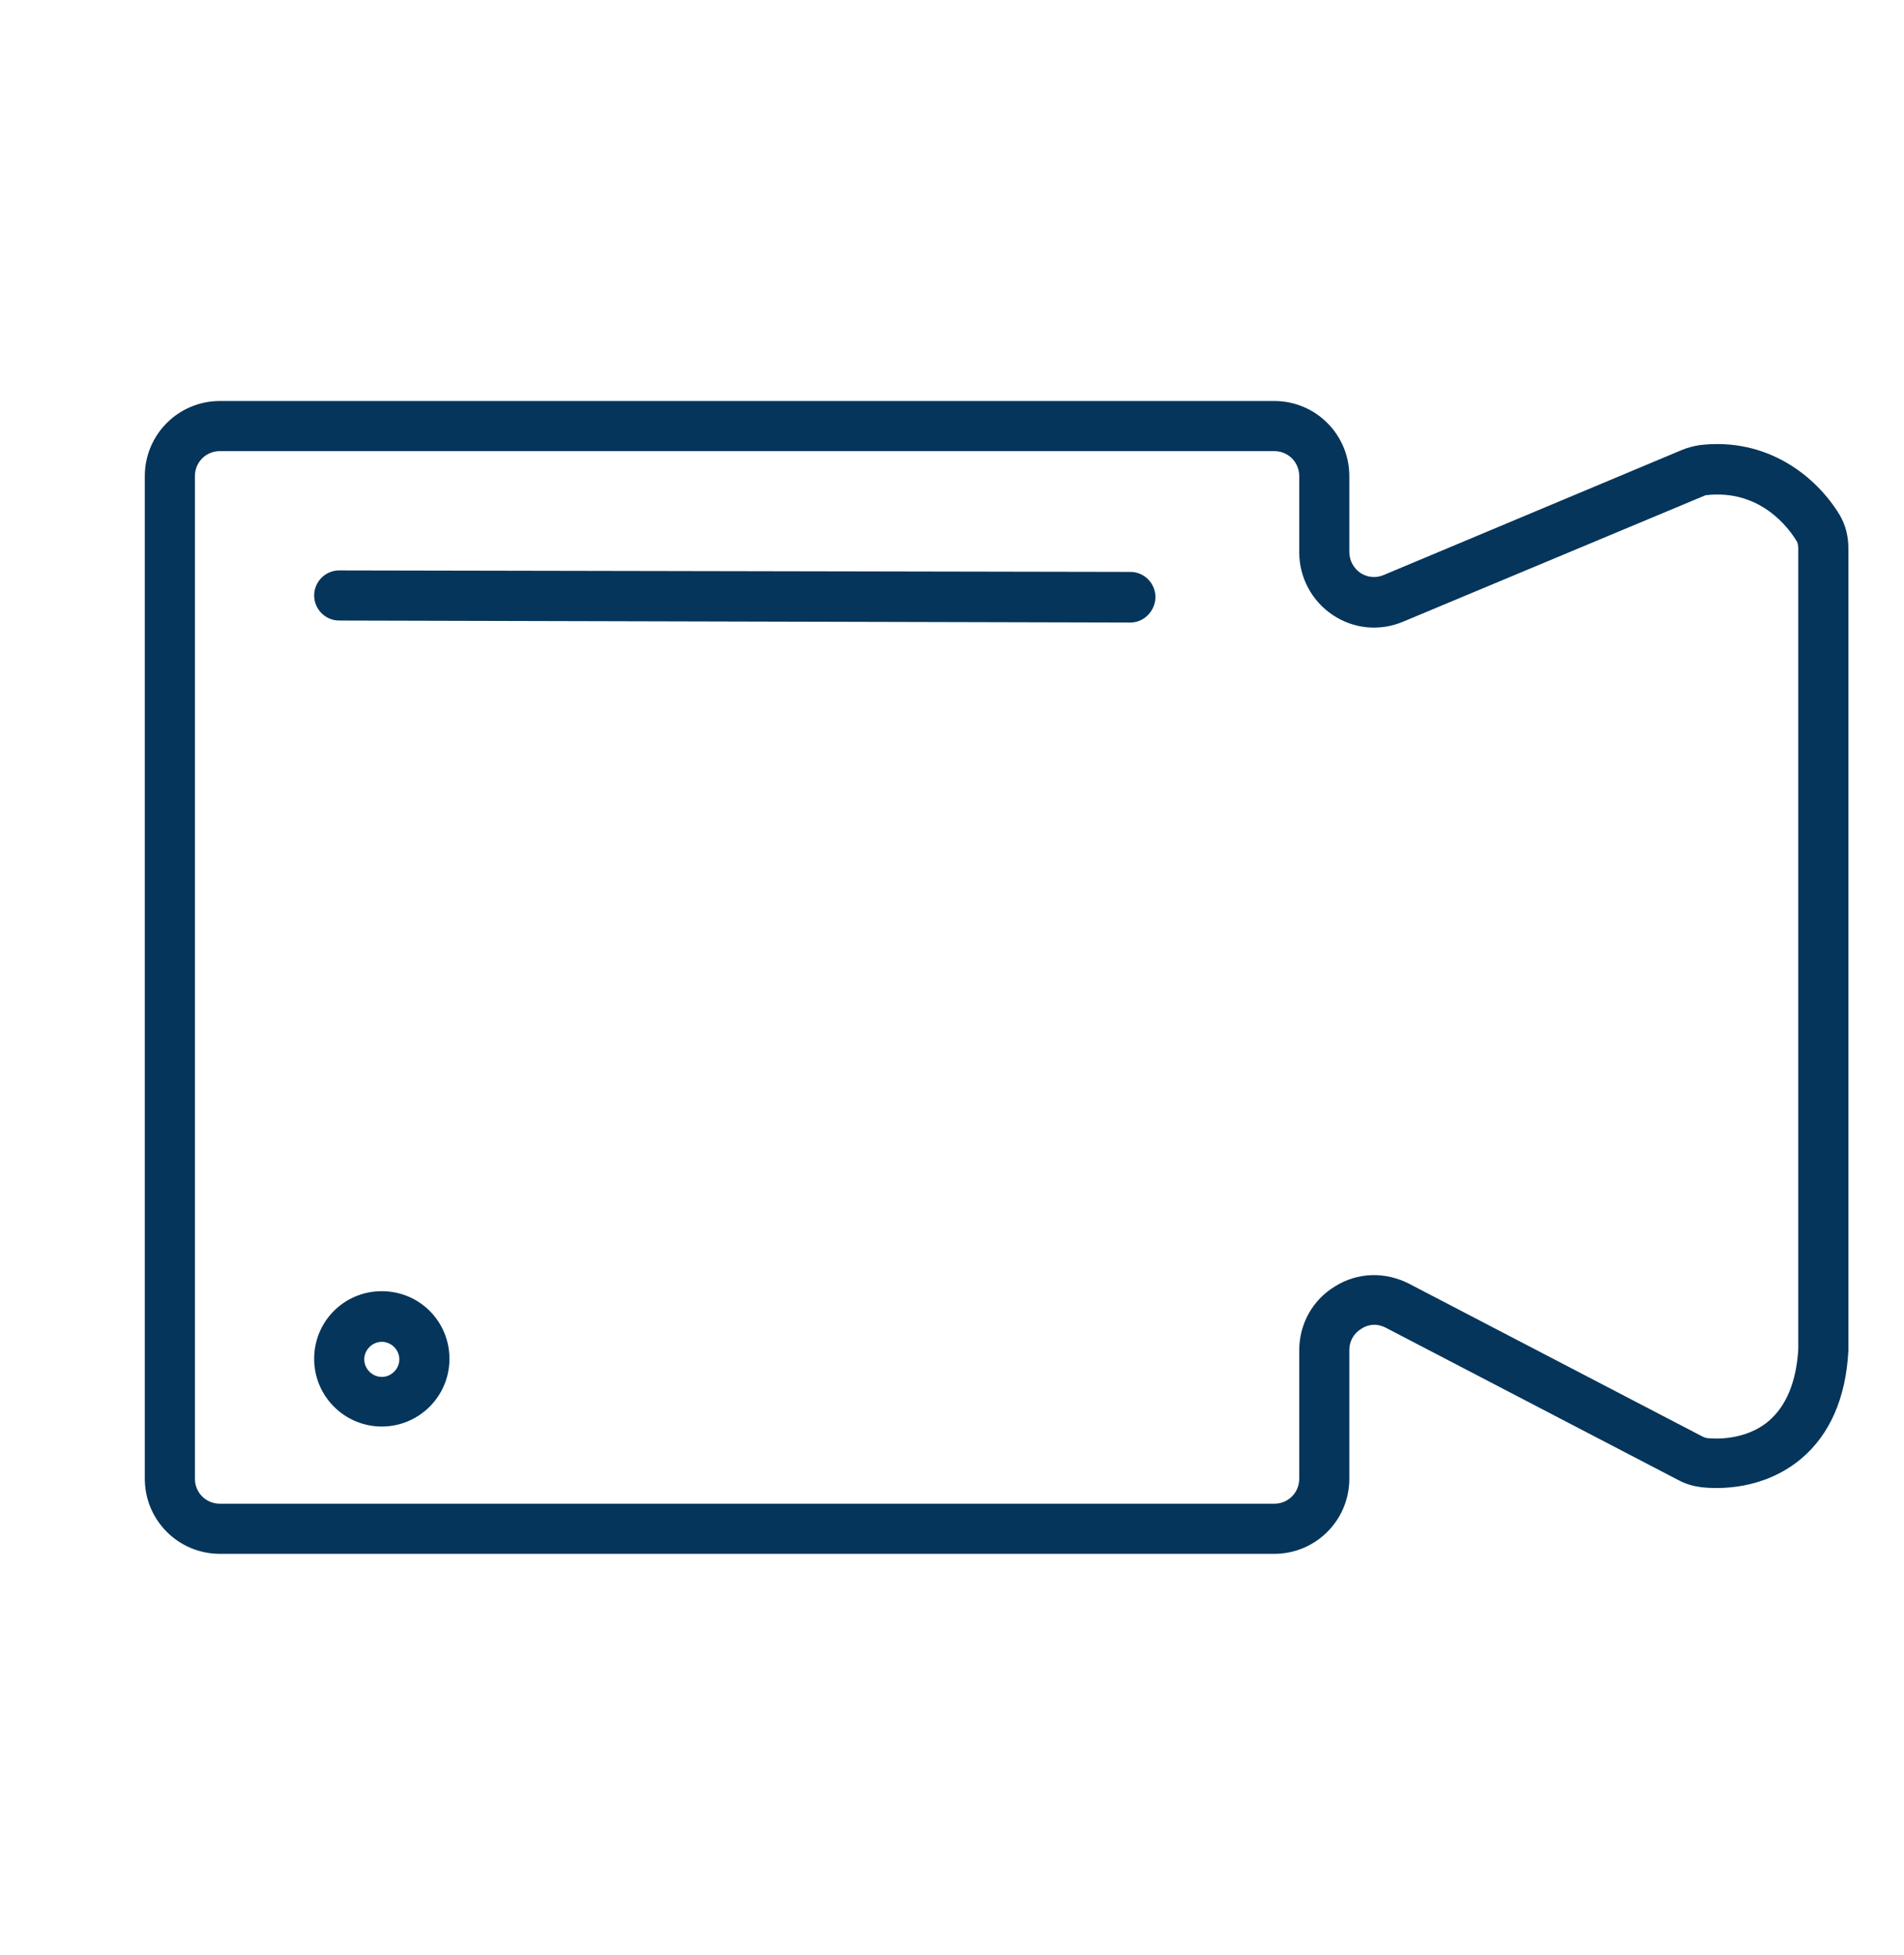 <?xml version="1.0" encoding="UTF-8"?>
<!-- Generator: Adobe Illustrator 27.6.1, SVG Export Plug-In . SVG Version: 6.00 Build 0)  -->
<svg xmlns="http://www.w3.org/2000/svg" xmlns:xlink="http://www.w3.org/1999/xlink" version="1.1" id="Layer_1" x="0px" y="0px" viewBox="0 0 38 39" style="enable-background:new 0 0 38 39;" xml:space="preserve">
<style type="text/css">
	.st0{fill:#05355A;}
	.st1{fill:none;stroke:#05355A;}
	.st2{fill:none;stroke:#05355A;stroke-width:1.5;}
	.st3{fill:none;stroke:#05355A;stroke-linecap:round;}
	.st4{fill:none;stroke:#05355A;stroke-width:2;}
	.st5{fill:none;stroke:#05355A;stroke-linejoin:round;}
	.st6{fill:none;stroke:#05355A;stroke-miterlimit:10;}
	.st7{fill:none;stroke:#05355A;stroke-width:2;stroke-linecap:round;stroke-linejoin:round;}
	.st8{fill:#FFFFFF;filter:url(#Adobe_OpacityMaskFilter);}
	
		.st9{mask:url(#path-2-inside-1_1_229_00000025439483096624745880000016371956816365852831_);fill:none;stroke:#05355A;stroke-width:3;}
	.st10{fill:#FFFFFF;filter:url(#Adobe_OpacityMaskFilter_00000162322742053576688590000015337979096517576843_);}
	
		.st11{mask:url(#path-1-inside-1_1_269_00000108274948601840737600000002358547971454331302_);fill:none;stroke:#05355A;stroke-width:3;}
	.st12{fill:#FFFFFF;filter:url(#Adobe_OpacityMaskFilter_00000173132476544925690010000000479364900047442862_);}
	
		.st13{mask:url(#path-2-inside-2_1_269_00000083059457269748366660000016183427245429868443_);fill:none;stroke:#05355A;stroke-width:3;}
	.st14{fill:#FFFFFF;filter:url(#Adobe_OpacityMaskFilter_00000146493740490294338580000010993003260749346962_);}
	.st15{mask:url(#path-1-inside-1_1_269_00000085238430900698307410000000865505722445509021_);}
	.st16{fill:#FFFFFF;filter:url(#Adobe_OpacityMaskFilter_00000029018919913337486710000016429350376087040948_);}
	.st17{mask:url(#path-2-inside-2_1_269_00000047771959626621887860000006947284827708303258_);}
	.st18{clip-path:url(#SVGID_00000092427820219245959780000013259315698448512385_);}
	.st19{fill:none;}
	.st20{fill:#FFFFFF;}
	.st21{fill:#FFFFFF;filter:url(#Adobe_OpacityMaskFilter_00000139257269858214209150000010792584310435582637_);}
	.st22{mask:url(#path-1-inside-1_1_269_00000023241145430170699860000001493853176255617428_);}
	.st23{fill:#FFFFFF;filter:url(#Adobe_OpacityMaskFilter_00000169529958655210987640000003182787103811699362_);}
	.st24{mask:url(#path-2-inside-2_1_269_00000135679314968400701240000012924211487998887809_);}
	.st25{fill:#FFFFFF;filter:url(#Adobe_OpacityMaskFilter_00000129178737949100254540000000254697721309739711_);}
	.st26{mask:url(#path-1-inside-1_1_269_00000056413905816561122110000007081152169206663052_);}
	.st27{fill:#FFFFFF;filter:url(#Adobe_OpacityMaskFilter_00000047049848355455876700000000087620993123079065_);}
	.st28{mask:url(#path-2-inside-2_1_269_00000010989847549552682420000011519119282797710256_);}
	.st29{fill:#FFFFFF;filter:url(#Adobe_OpacityMaskFilter_00000152945623548093626890000017279321665669603715_);}
	.st30{mask:url(#path-1-inside-1_1_269_00000076577687170704121210000005046714316472938918_);}
	.st31{fill:#FFFFFF;filter:url(#Adobe_OpacityMaskFilter_00000159465233506712608100000013612131227527311764_);}
	.st32{mask:url(#path-2-inside-2_1_269_00000059282410777152801550000010421489010140699027_);}
	.st33{fill:none;stroke:#05355A;stroke-width:2;stroke-linejoin:round;}
	.st34{fill:none;stroke:#05355A;stroke-width:2;stroke-linejoin:round;stroke-miterlimit:10;}
	.st35{fill:none;stroke:#05355A;stroke-width:2;stroke-miterlimit:10;}
	.st36{fill:#FFFFFF;filter:url(#Adobe_OpacityMaskFilter_00000003784477612638812430000007160434287845769606_);}
	.st37{mask:url(#path-1-inside-1_1_269_00000173868596810850391090000002930597783211168948_);}
	.st38{fill:#FFFFFF;filter:url(#Adobe_OpacityMaskFilter_00000063615051710651580610000005648957447486402199_);}
	.st39{mask:url(#path-2-inside-2_1_269_00000039108994262950734040000001236675106479267764_);}
	.st40{fill:none;stroke:#05355A;stroke-width:2;stroke-linecap:round;}
	.st41{fill:none;stroke:#05355A;stroke-linecap:round;stroke-linejoin:round;}
	.st42{fill:none;stroke:#05355A;stroke-linejoin:round;stroke-miterlimit:10;}
	.st43{fill:#FFFFFF;filter:url(#Adobe_OpacityMaskFilter_00000071526113241520619530000018366633908676055192_);}
	
		.st44{mask:url(#path-1-inside-1_1_269_00000079459906755198720290000015510512599879399553_);fill:none;stroke:#05355A;stroke-width:3;}
	.st45{fill:#FFFFFF;filter:url(#Adobe_OpacityMaskFilter_00000002378617571534792160000005346448961422915201_);}
	
		.st46{mask:url(#path-2-inside-2_1_269_00000109744869245913329930000001926457037162437304_);fill:none;stroke:#05355A;stroke-width:3;}
</style>
<g>
	<path class="st0" d="M25.43,31H4.39c-0.83,0-1.5-0.67-1.5-1.5v-20c0-0.83,0.67-1.5,1.5-1.5h21.04c0.83,0,1.5,0.67,1.5,1.5v1.51   c0,0.17,0.08,0.32,0.22,0.42c0.14,0.09,0.31,0.11,0.47,0.04l5.94-2.49c0.12-0.05,0.24-0.08,0.36-0.1c1.35-0.16,2.33,0.62,2.8,1.4   c0.11,0.19,0.17,0.41,0.17,0.66l0,16.01c-0.05,0.94-0.37,1.67-0.94,2.15c-0.75,0.63-1.65,0.61-2,0.57   c-0.15-0.02-0.3-0.06-0.45-0.14l-5.84-3.04c-0.23-0.12-0.42-0.03-0.49,0.02c-0.07,0.04-0.24,0.17-0.24,0.43v2.56   C26.93,30.33,26.26,31,25.43,31z M4.39,9c-0.28,0-0.5,0.22-0.5,0.5v20c0,0.28,0.22,0.5,0.5,0.5h21.04c0.28,0,0.5-0.22,0.5-0.5   v-2.56c0-0.53,0.27-1.01,0.72-1.28c0.45-0.28,1-0.29,1.47-0.05l5.84,3.04c0.05,0.03,0.08,0.03,0.1,0.04   c0.17,0.02,0.78,0.05,1.24-0.34c0.35-0.3,0.55-0.78,0.59-1.43V10.95c0-0.06-0.01-0.12-0.03-0.15c-0.15-0.25-0.72-1.05-1.82-0.92   l-6.03,2.52c-0.47,0.2-0.99,0.15-1.41-0.13c-0.42-0.28-0.67-0.75-0.67-1.25V9.5c0-0.28-0.22-0.5-0.5-0.5H4.39z M36.39,26.93   L36.39,26.93L36.39,26.93z M22.56,12.42C22.56,12.42,22.56,12.42,22.56,12.42L6.77,12.38c-0.28,0-0.5-0.23-0.5-0.5   s0.22-0.5,0.5-0.5c0,0,0,0,0,0l15.79,0.03c0.28,0,0.5,0.23,0.5,0.5S22.84,12.42,22.56,12.42z"></path>
</g>
<g>
	<path class="st0" d="M7.62,28.46c-0.74,0-1.35-0.6-1.35-1.35s0.6-1.35,1.35-1.35s1.35,0.6,1.35,1.35S8.36,28.46,7.62,28.46z    M7.62,26.77c-0.19,0-0.35,0.16-0.35,0.35s0.16,0.35,0.35,0.35s0.35-0.16,0.35-0.35S7.81,26.77,7.62,26.77z"></path>
</g>
</svg>
